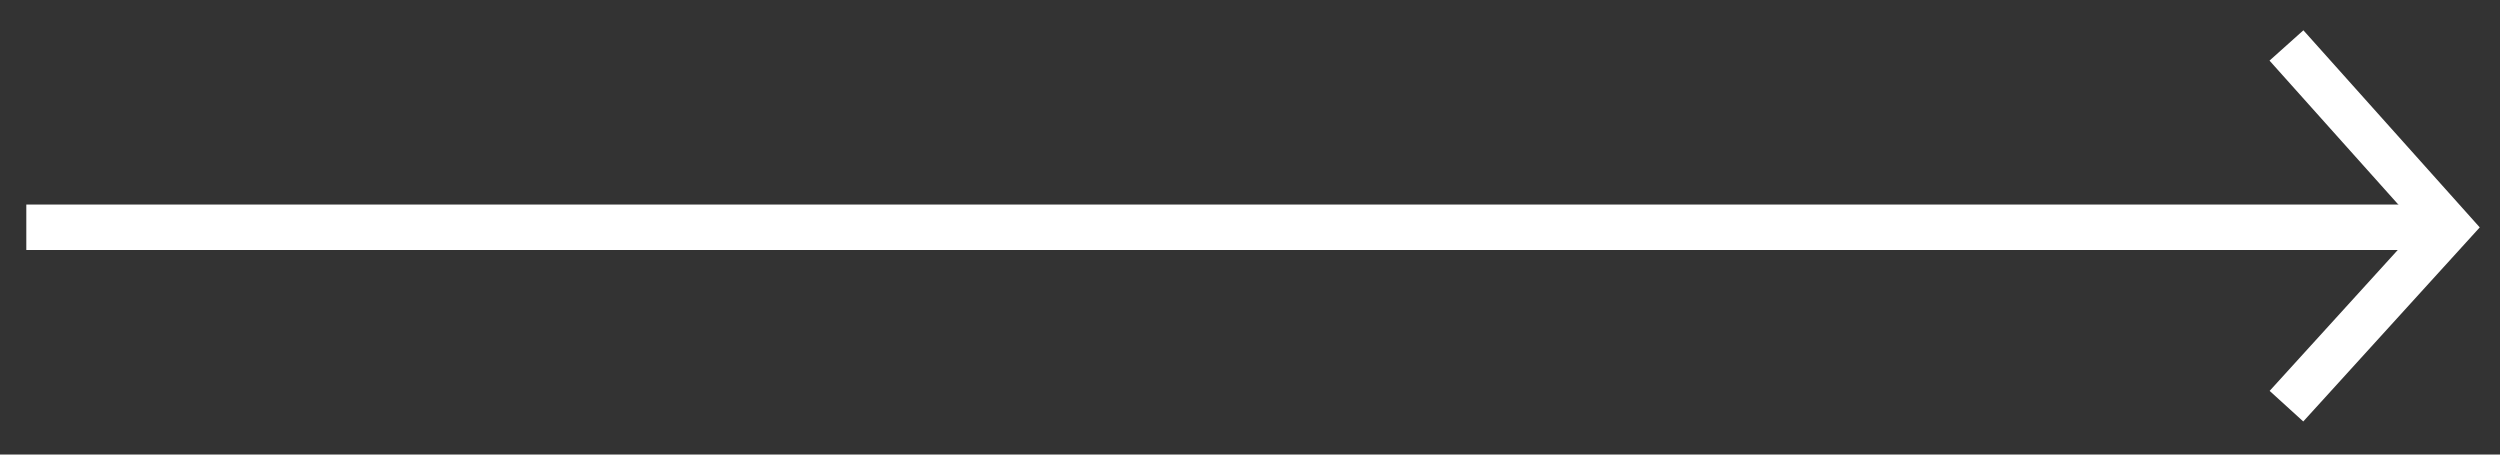 <svg width="55" height="10" viewBox="0 0 55 10" version="1.1" xmlns="http://www.w3.org/2000/svg"><rect x="0" y="0" width="55" height="10" fill="#333333" stroke="none"/><g id="Symbols" stroke="none" stroke-width="1" fill="none" fill-rule="evenodd"><g id="CTA-VitaCasa" transform="translate(-131 -20)" stroke="#FFF"><g id="Group" transform="translate(131.579 21)"><path id="Path" d="M0 4h53.302"/><path id="Path-8" d="M49.723 0l3.579 4-3.579 3.936"/></g></g></g></svg>
